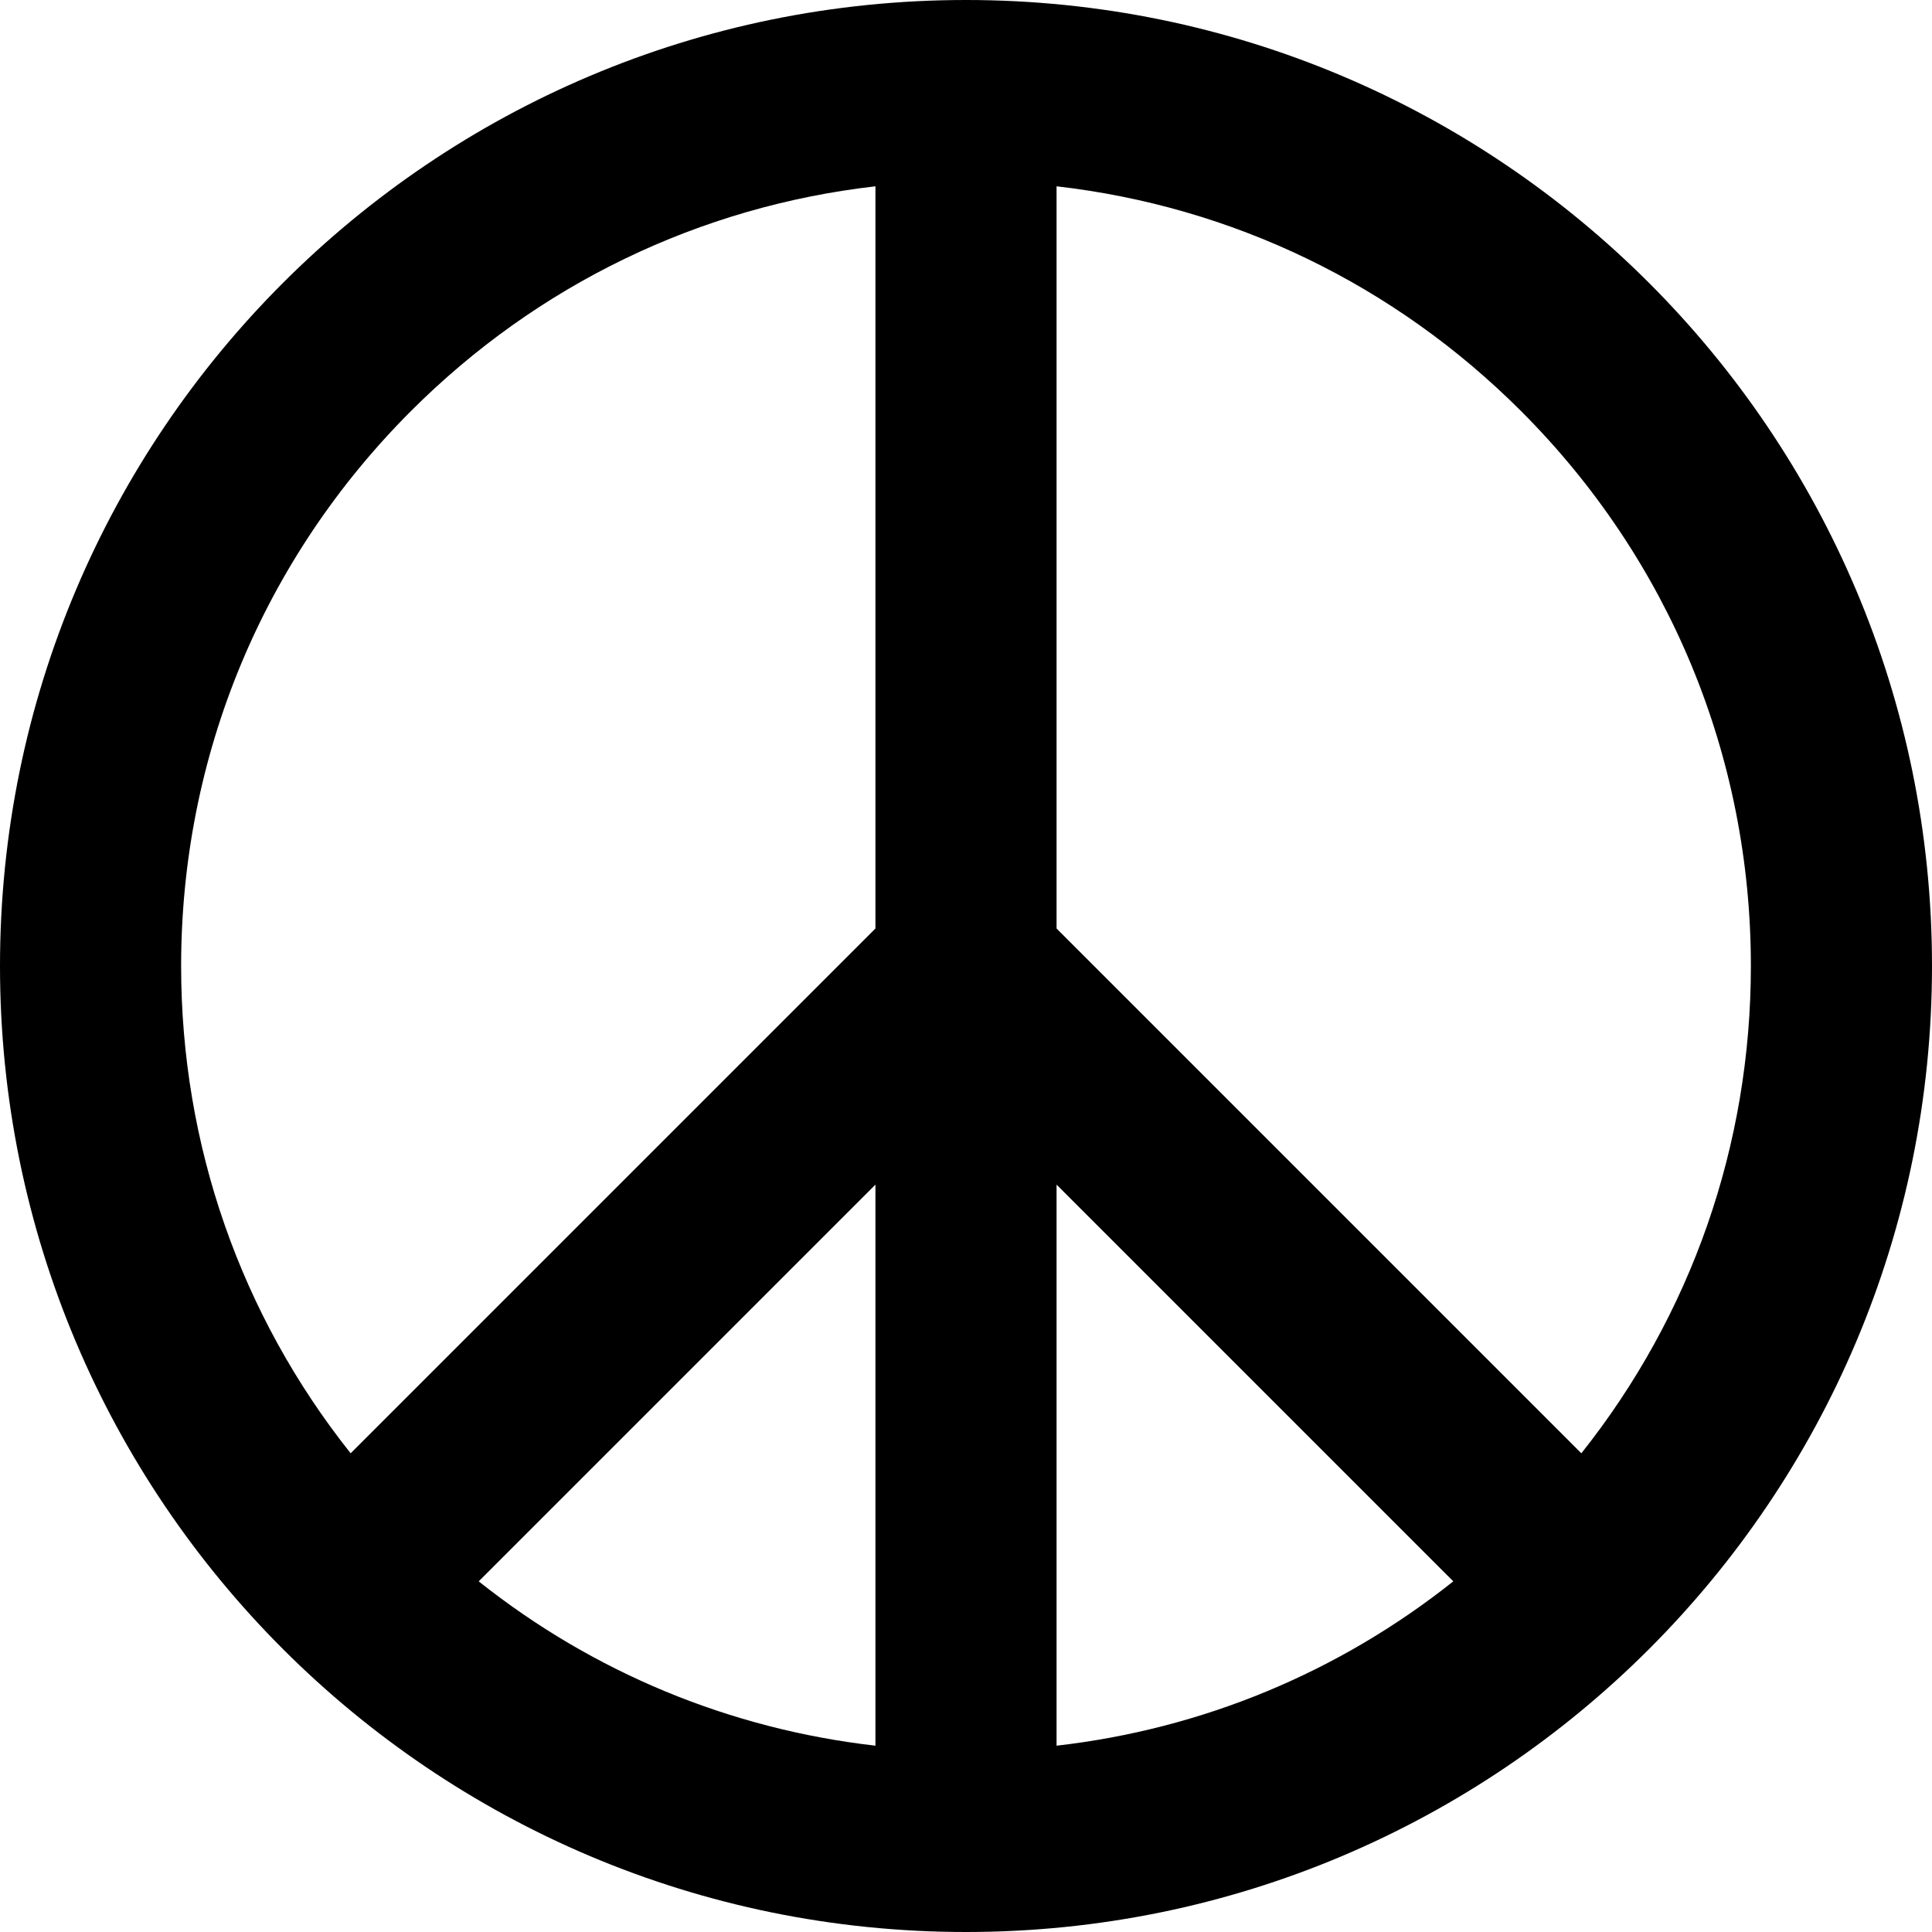 <svg xmlns="http://www.w3.org/2000/svg" viewBox="0 0 512 512"><path d="M256 0c-141.384 0-256 114.615-256 256s114.616 256 256 256c141.385 0 256-114.615 256-256s-114.615-256-256-256zm208 256c0 47.478-15.812 92.519-44.924 129.135l-139.076-139.076v-196.684c46.477 5.307 89.506 25.975 123.078 59.547 39.286 39.286 60.922 91.519 60.922 147.078zm-232 206.625c-38.565-4.403-74.751-19.392-105.135-43.548l105.135-105.136v148.684zm48-148.684l105.135 105.135c-30.384 24.157-66.569 39.146-105.135 43.549v-148.684zm-171.078-205.019c33.572-33.572 76.601-54.24 123.078-59.547v196.684l-139.076 139.077c-29.112-36.617-44.924-81.658-44.924-129.136 0-55.559 21.636-107.792 60.922-147.078z"/></svg>